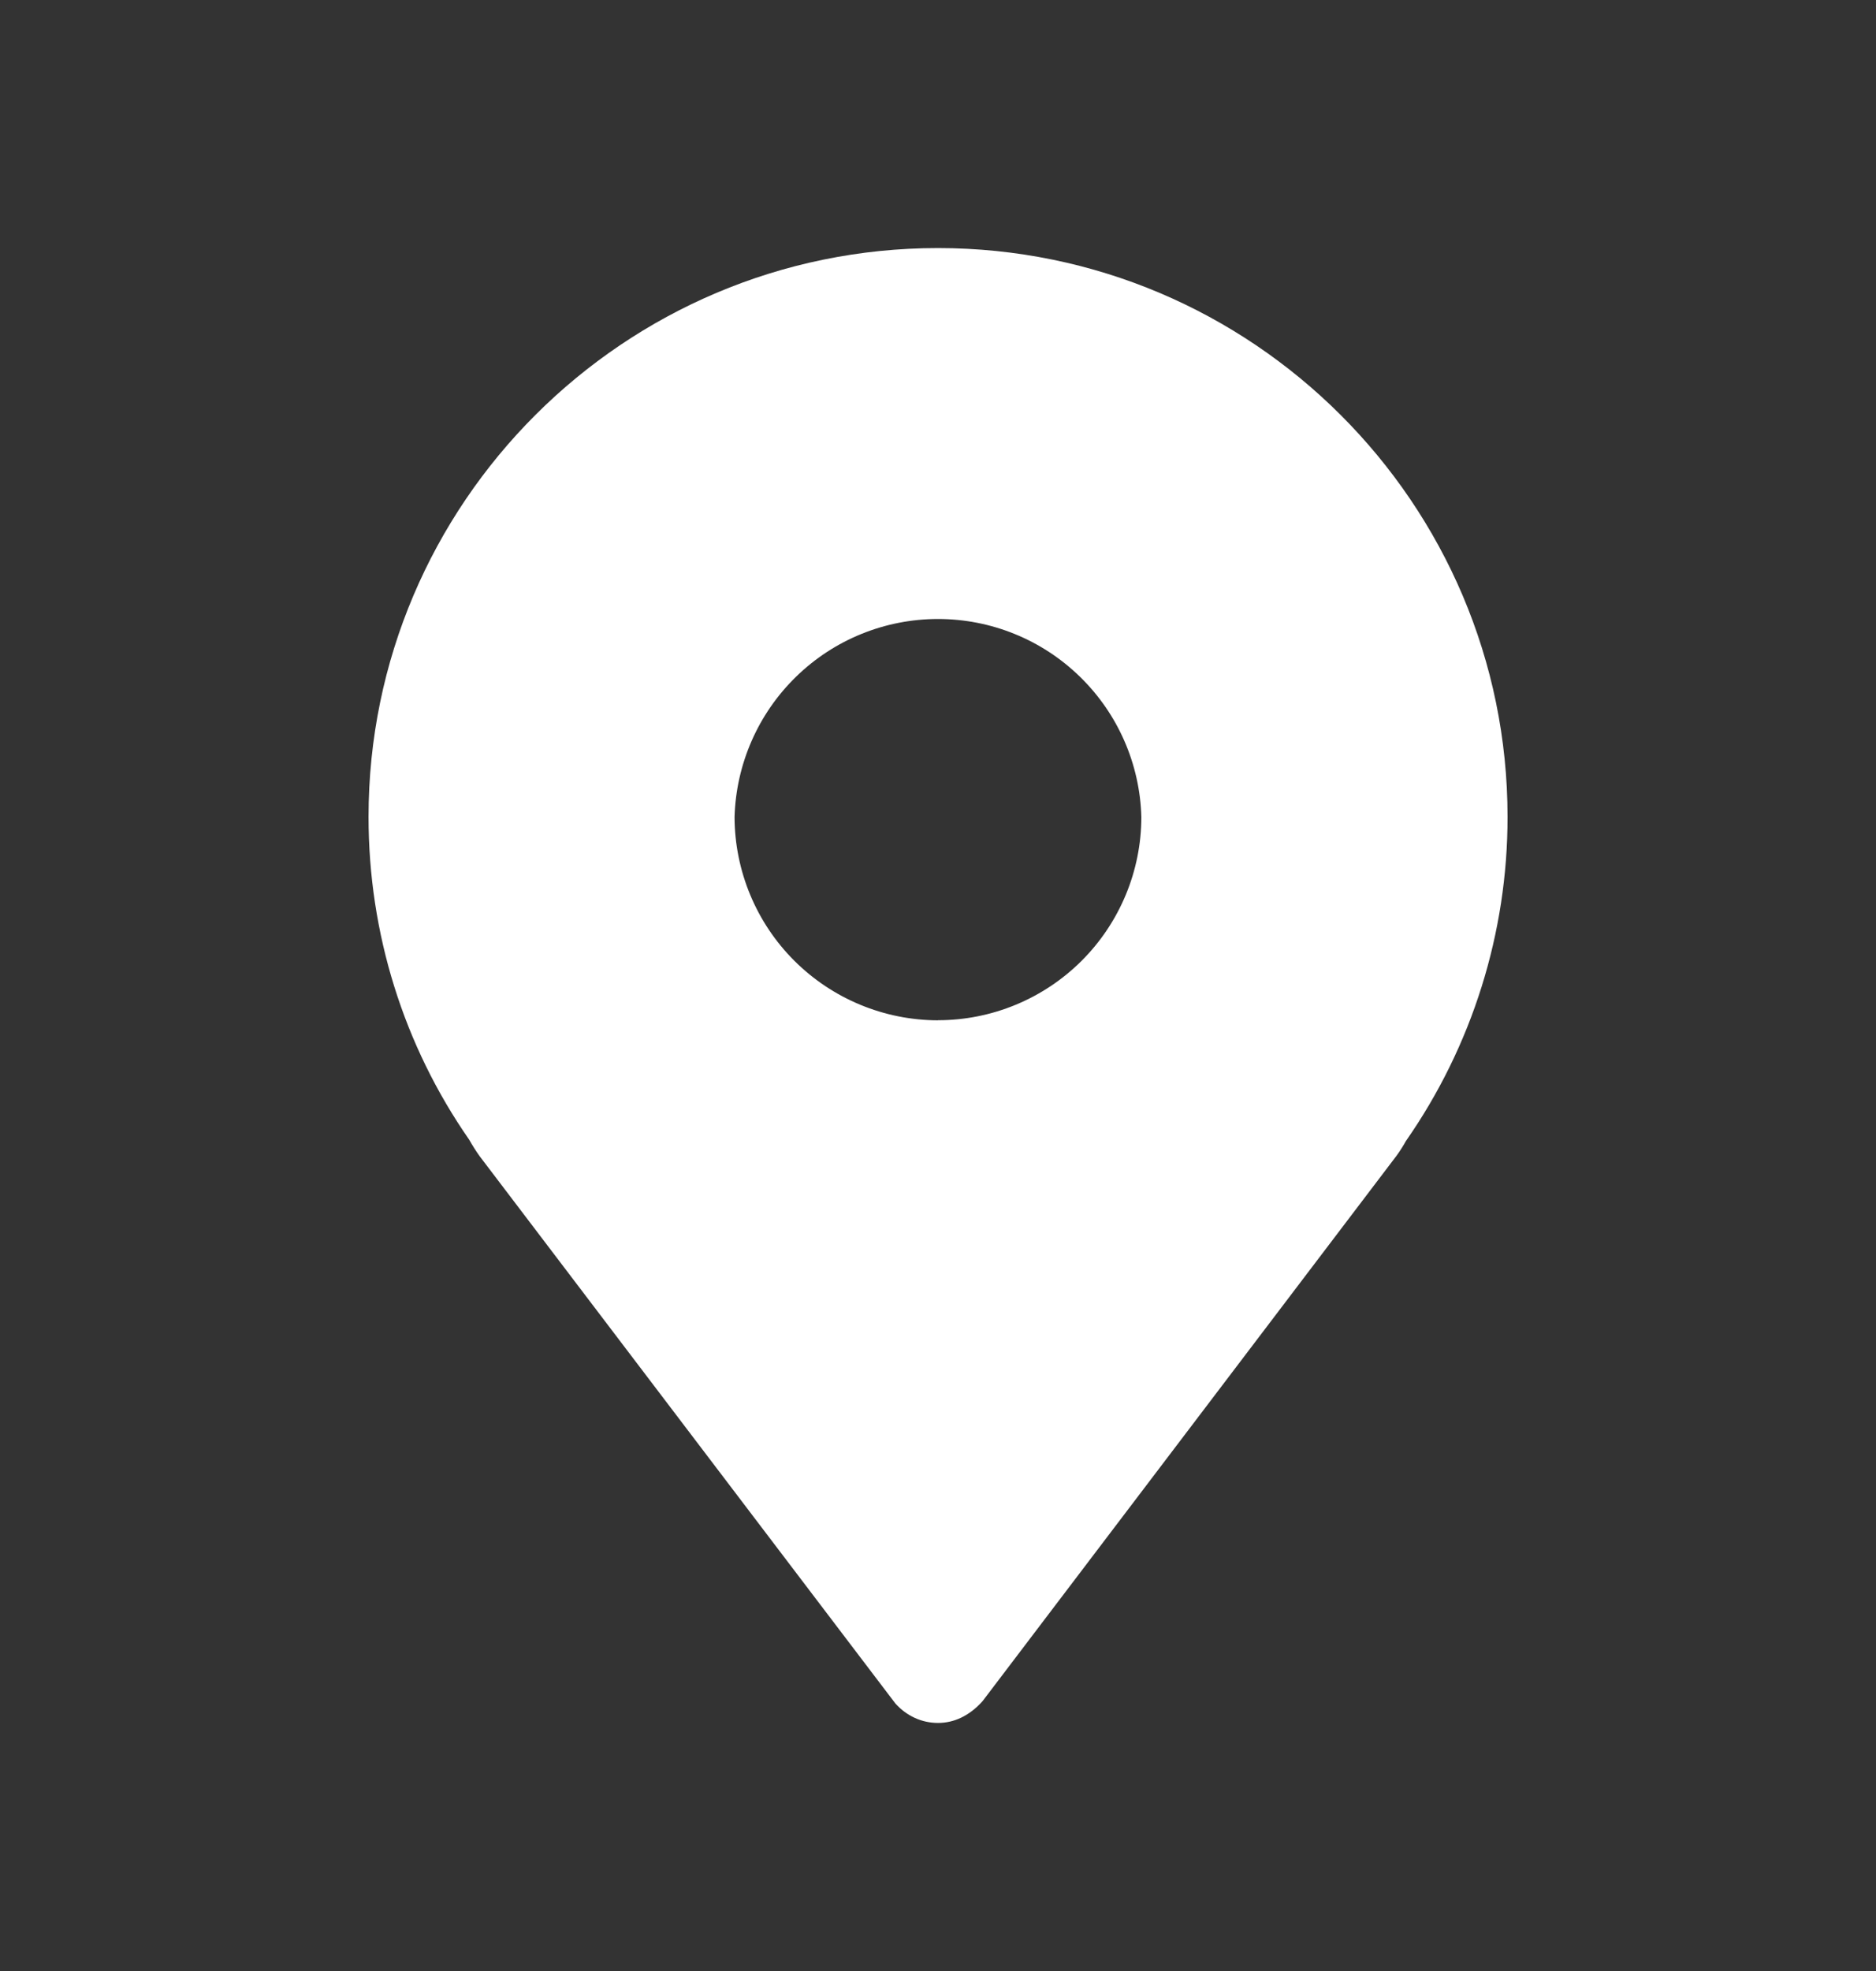 <svg width="20" height="21" viewBox="0 0 20 21" fill="none" xmlns="http://www.w3.org/2000/svg">
<rect x="0" y="0" width="20" height="21" fill="#333333" stroke="none"/>
<path d="M10 2.643C6.652 2.643 3.929 5.362 3.929 8.703C3.929 9.944 4.303 11.138 5.002 12.143C5.036 12.203 5.072 12.261 5.113 12.318L9.545 18.149C9.665 18.283 9.827 18.357 10 18.357C10.171 18.357 10.334 18.282 10.475 18.125L14.886 12.317C14.929 12.259 14.967 12.196 14.987 12.159C15.694 11.146 16.073 9.939 16.072 8.703C16.072 5.362 13.348 2.643 10 2.643ZM10 10.871C9.426 10.87 8.875 10.642 8.468 10.236C8.062 9.831 7.833 9.28 7.831 8.706C7.847 8.141 8.082 7.604 8.487 7.21C8.892 6.815 9.435 6.595 10 6.595C10.565 6.595 11.108 6.815 11.513 7.21C11.918 7.604 12.153 8.141 12.168 8.706C12.167 9.28 11.938 9.83 11.532 10.236C11.125 10.642 10.574 10.87 10 10.87V10.871Z" fill="white"/>
</svg>
